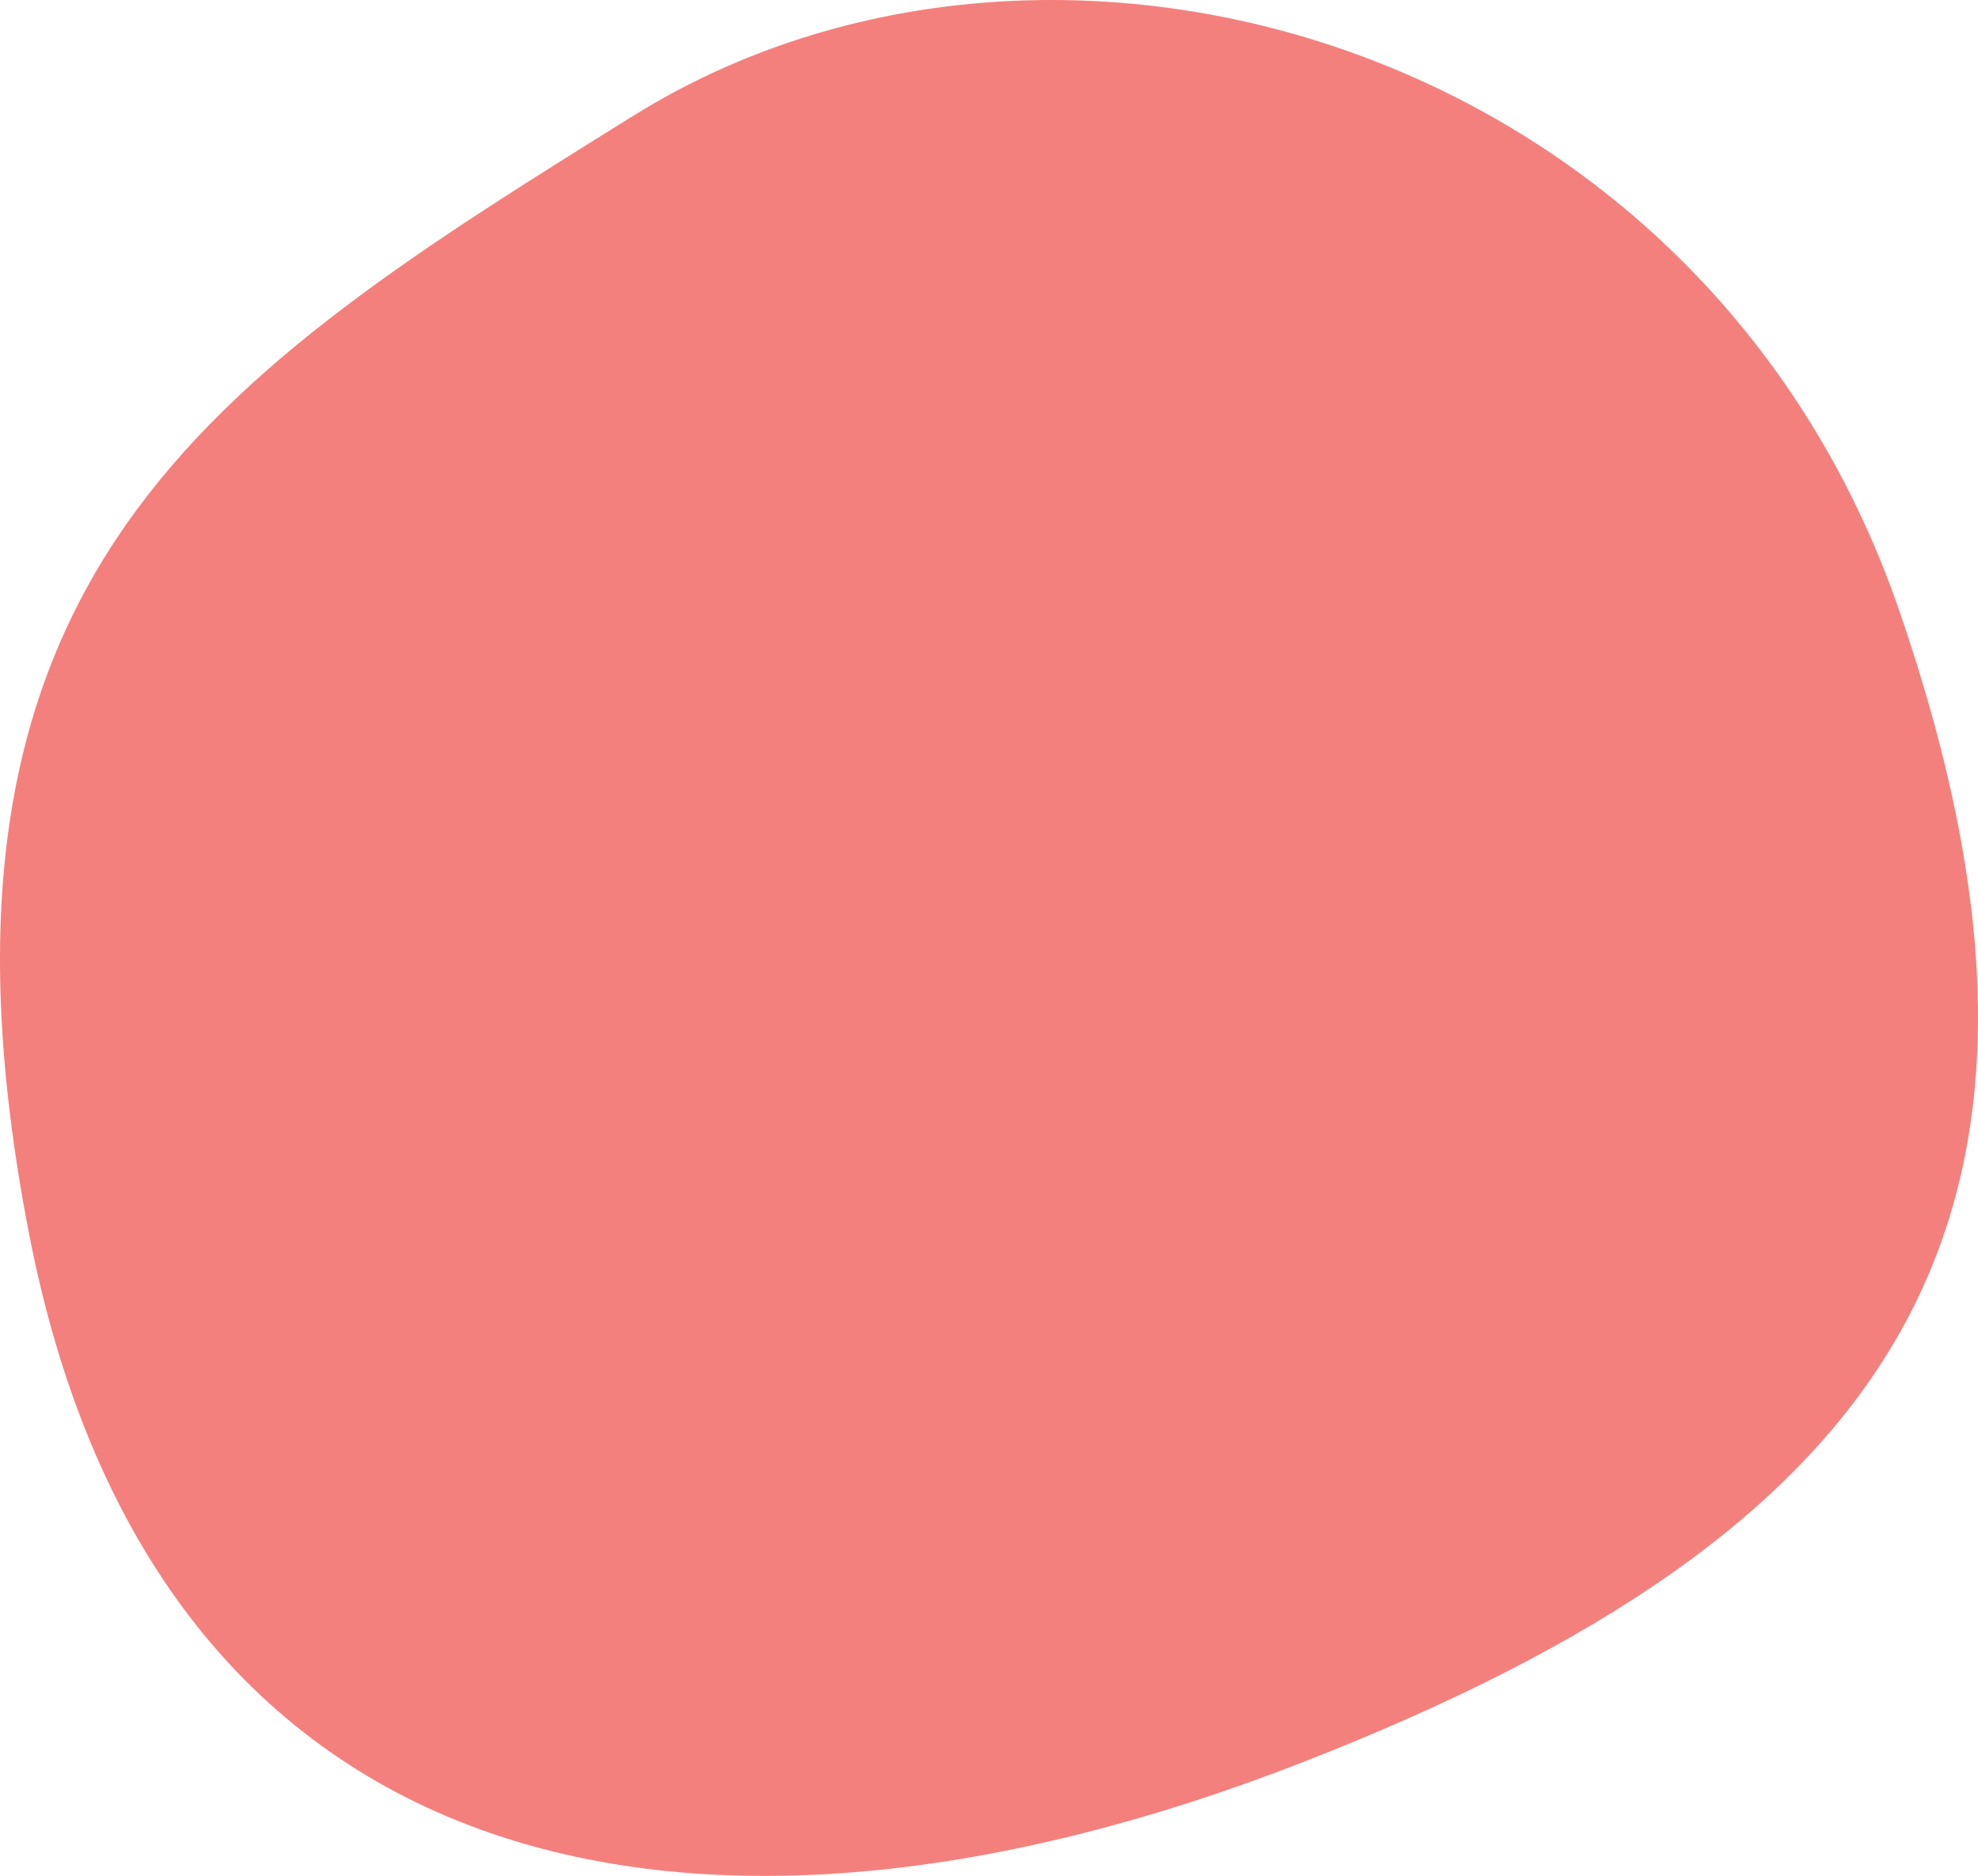 <svg xmlns="http://www.w3.org/2000/svg" xmlns:xlink="http://www.w3.org/1999/xlink" width="1606.829" height="1523.836" viewBox="0 0 1606.829 1523.836">
  <defs>
    <clipPath id="clip-path">
      <rect id="Rectangle_784" data-name="Rectangle 784" width="1606.829" height="1523.836" fill="#f4807d"/>
    </clipPath>
  </defs>
  <g id="Group_305" data-name="Group 305" clip-path="url(#clip-path)">
    <path id="Path_4761" data-name="Path 4761" d="M23.505,1001.715C127.4,1538,572.374,1620.361,1055.736,1432.458s657.884-439.453,487.29-935.936C1384.121,34.066,855.268-118.058,514.605,93.951s-594.993,371.477-491.1,907.764" transform="translate(0.001 0.001)" fill="#f4807d"/>
  </g>
</svg>